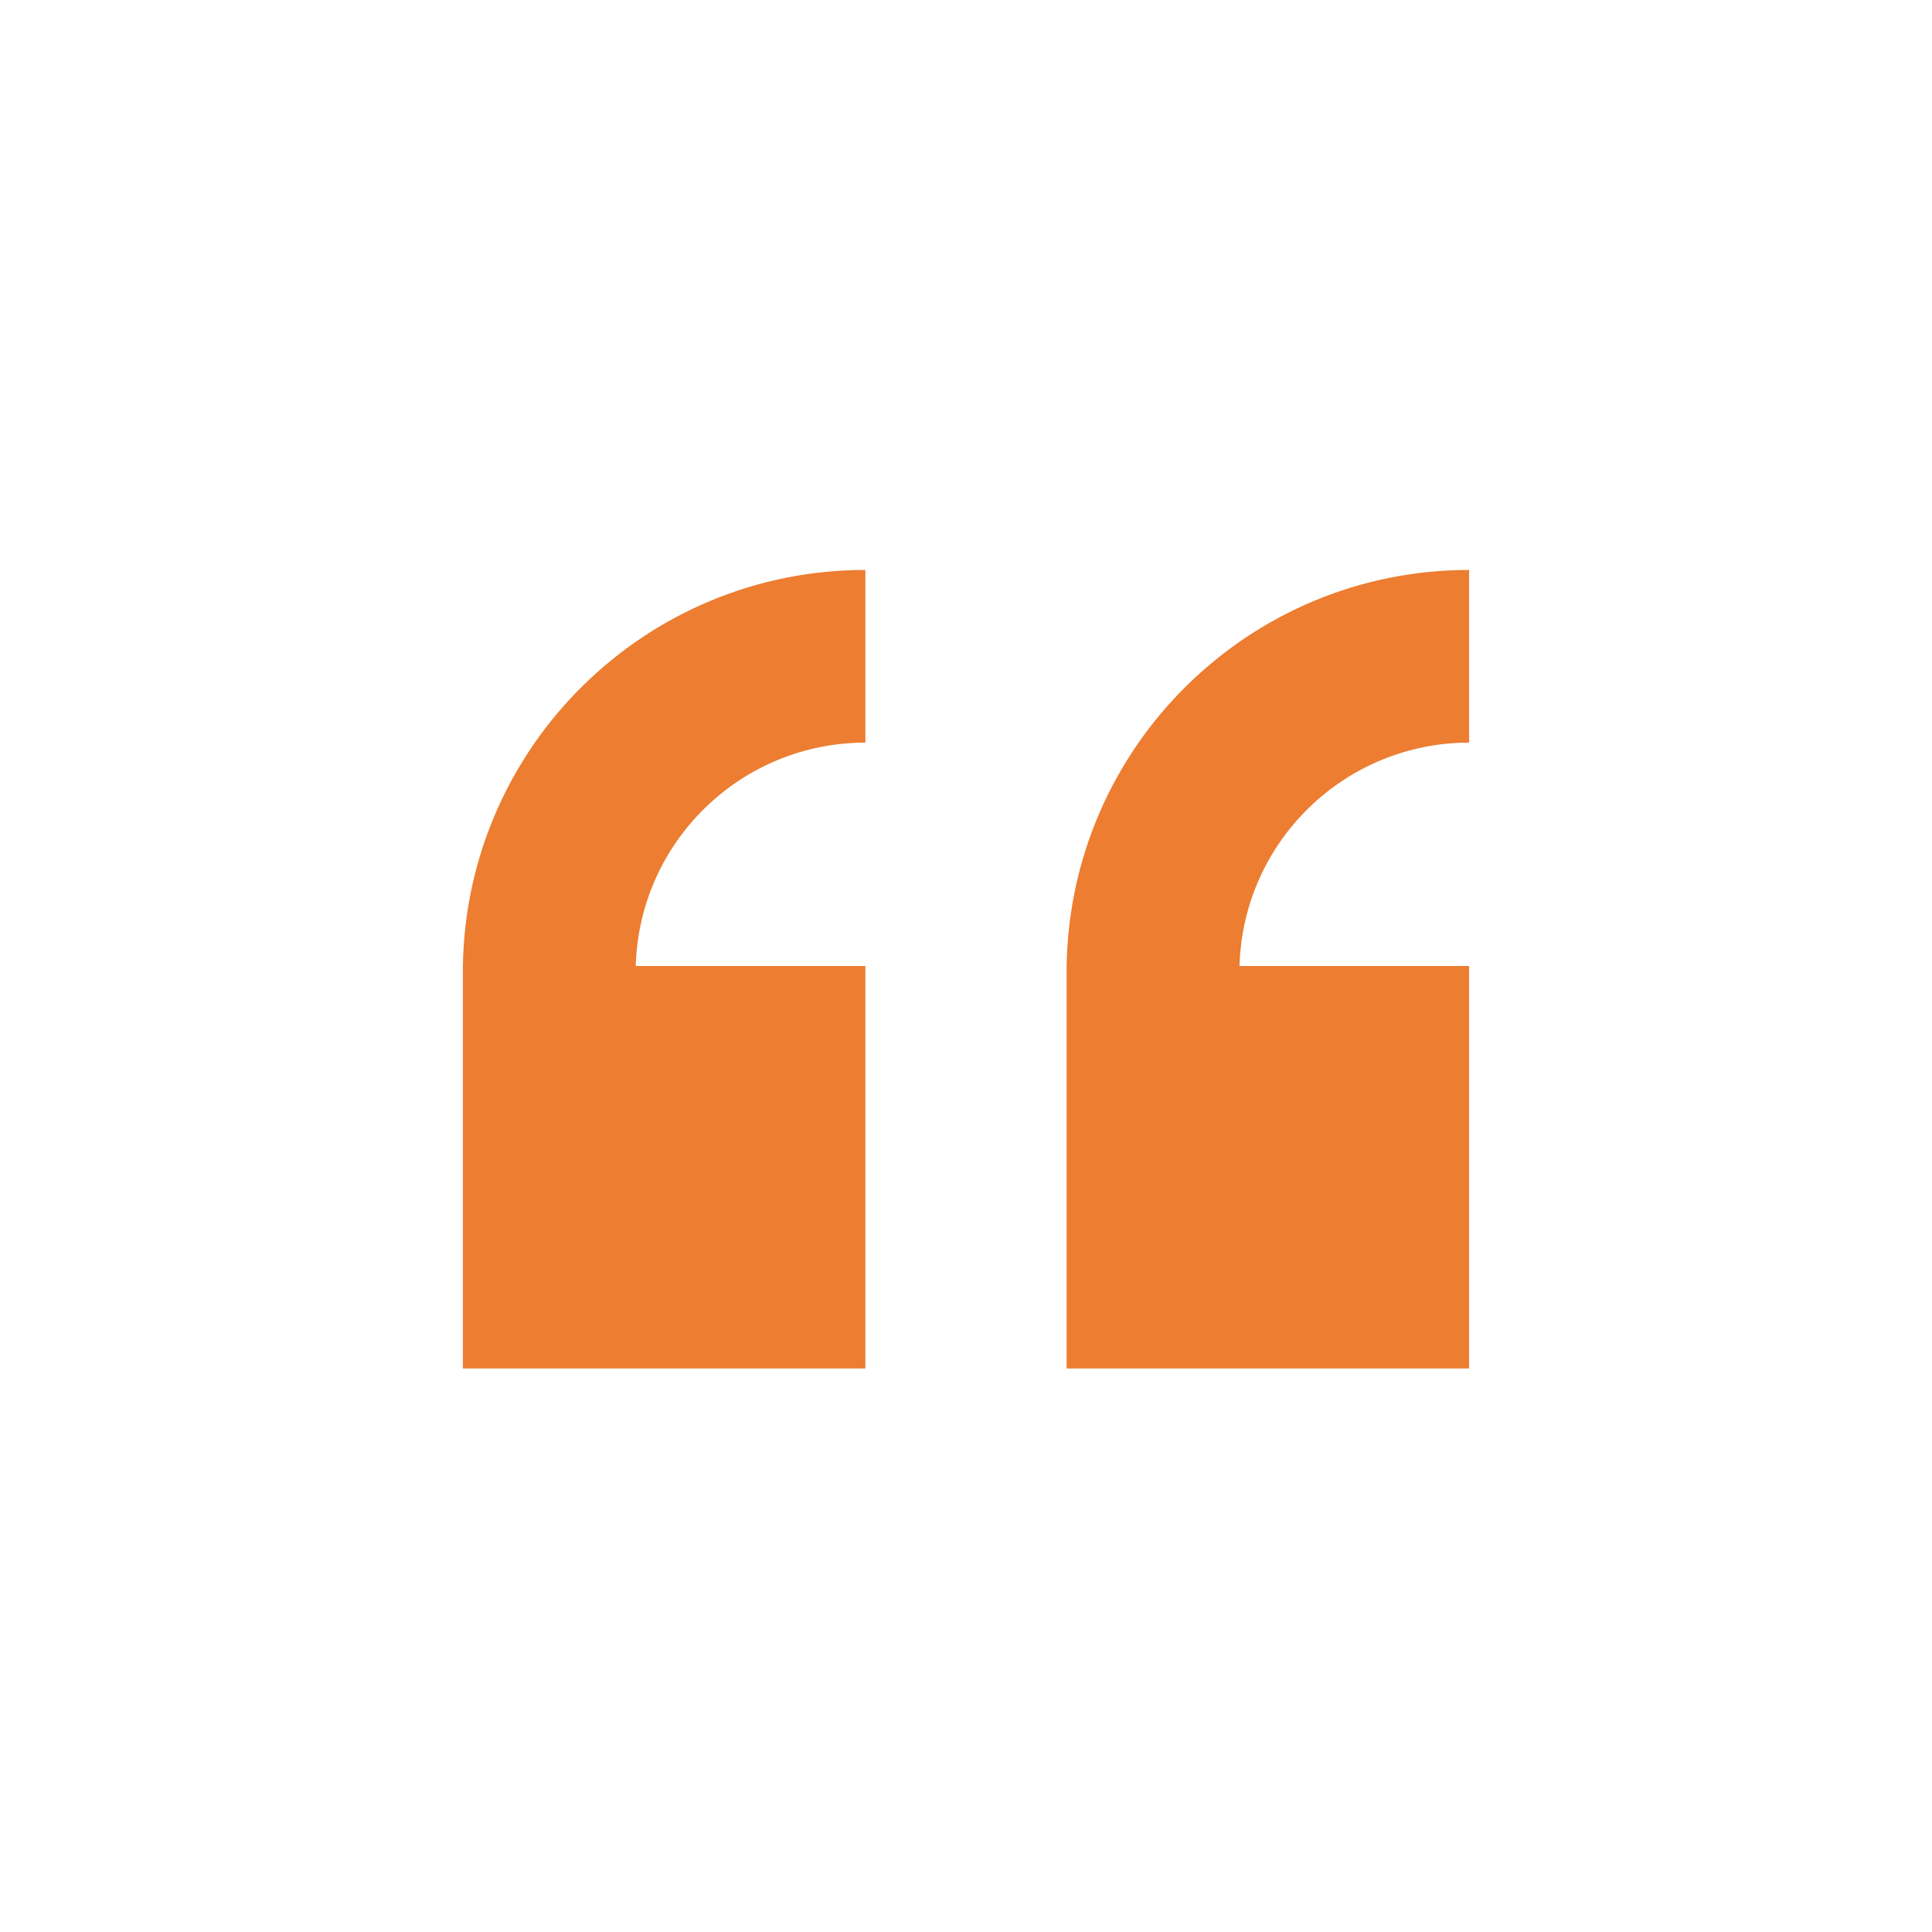 <svg xmlns="http://www.w3.org/2000/svg" xmlns:xlink="http://www.w3.org/1999/xlink" viewBox="0 0 96 96" id="Icons_OpenQuotationMark"><path d="M73 68 73 48 61.59 48C61.763 41.822 66.82 36.903 73 36.9L73 28.32C62.078 28.319 53.175 37.08 53 48L53 48 53 68Z" fill="#ED7D31"></path><path d="M43 68 43 48 31.59 48C31.763 41.822 36.82 36.903 43 36.9L43 28.32C32.078 28.319 23.175 37.08 23 48L23 48 23 68Z" fill="#ED7D31"></path></svg>